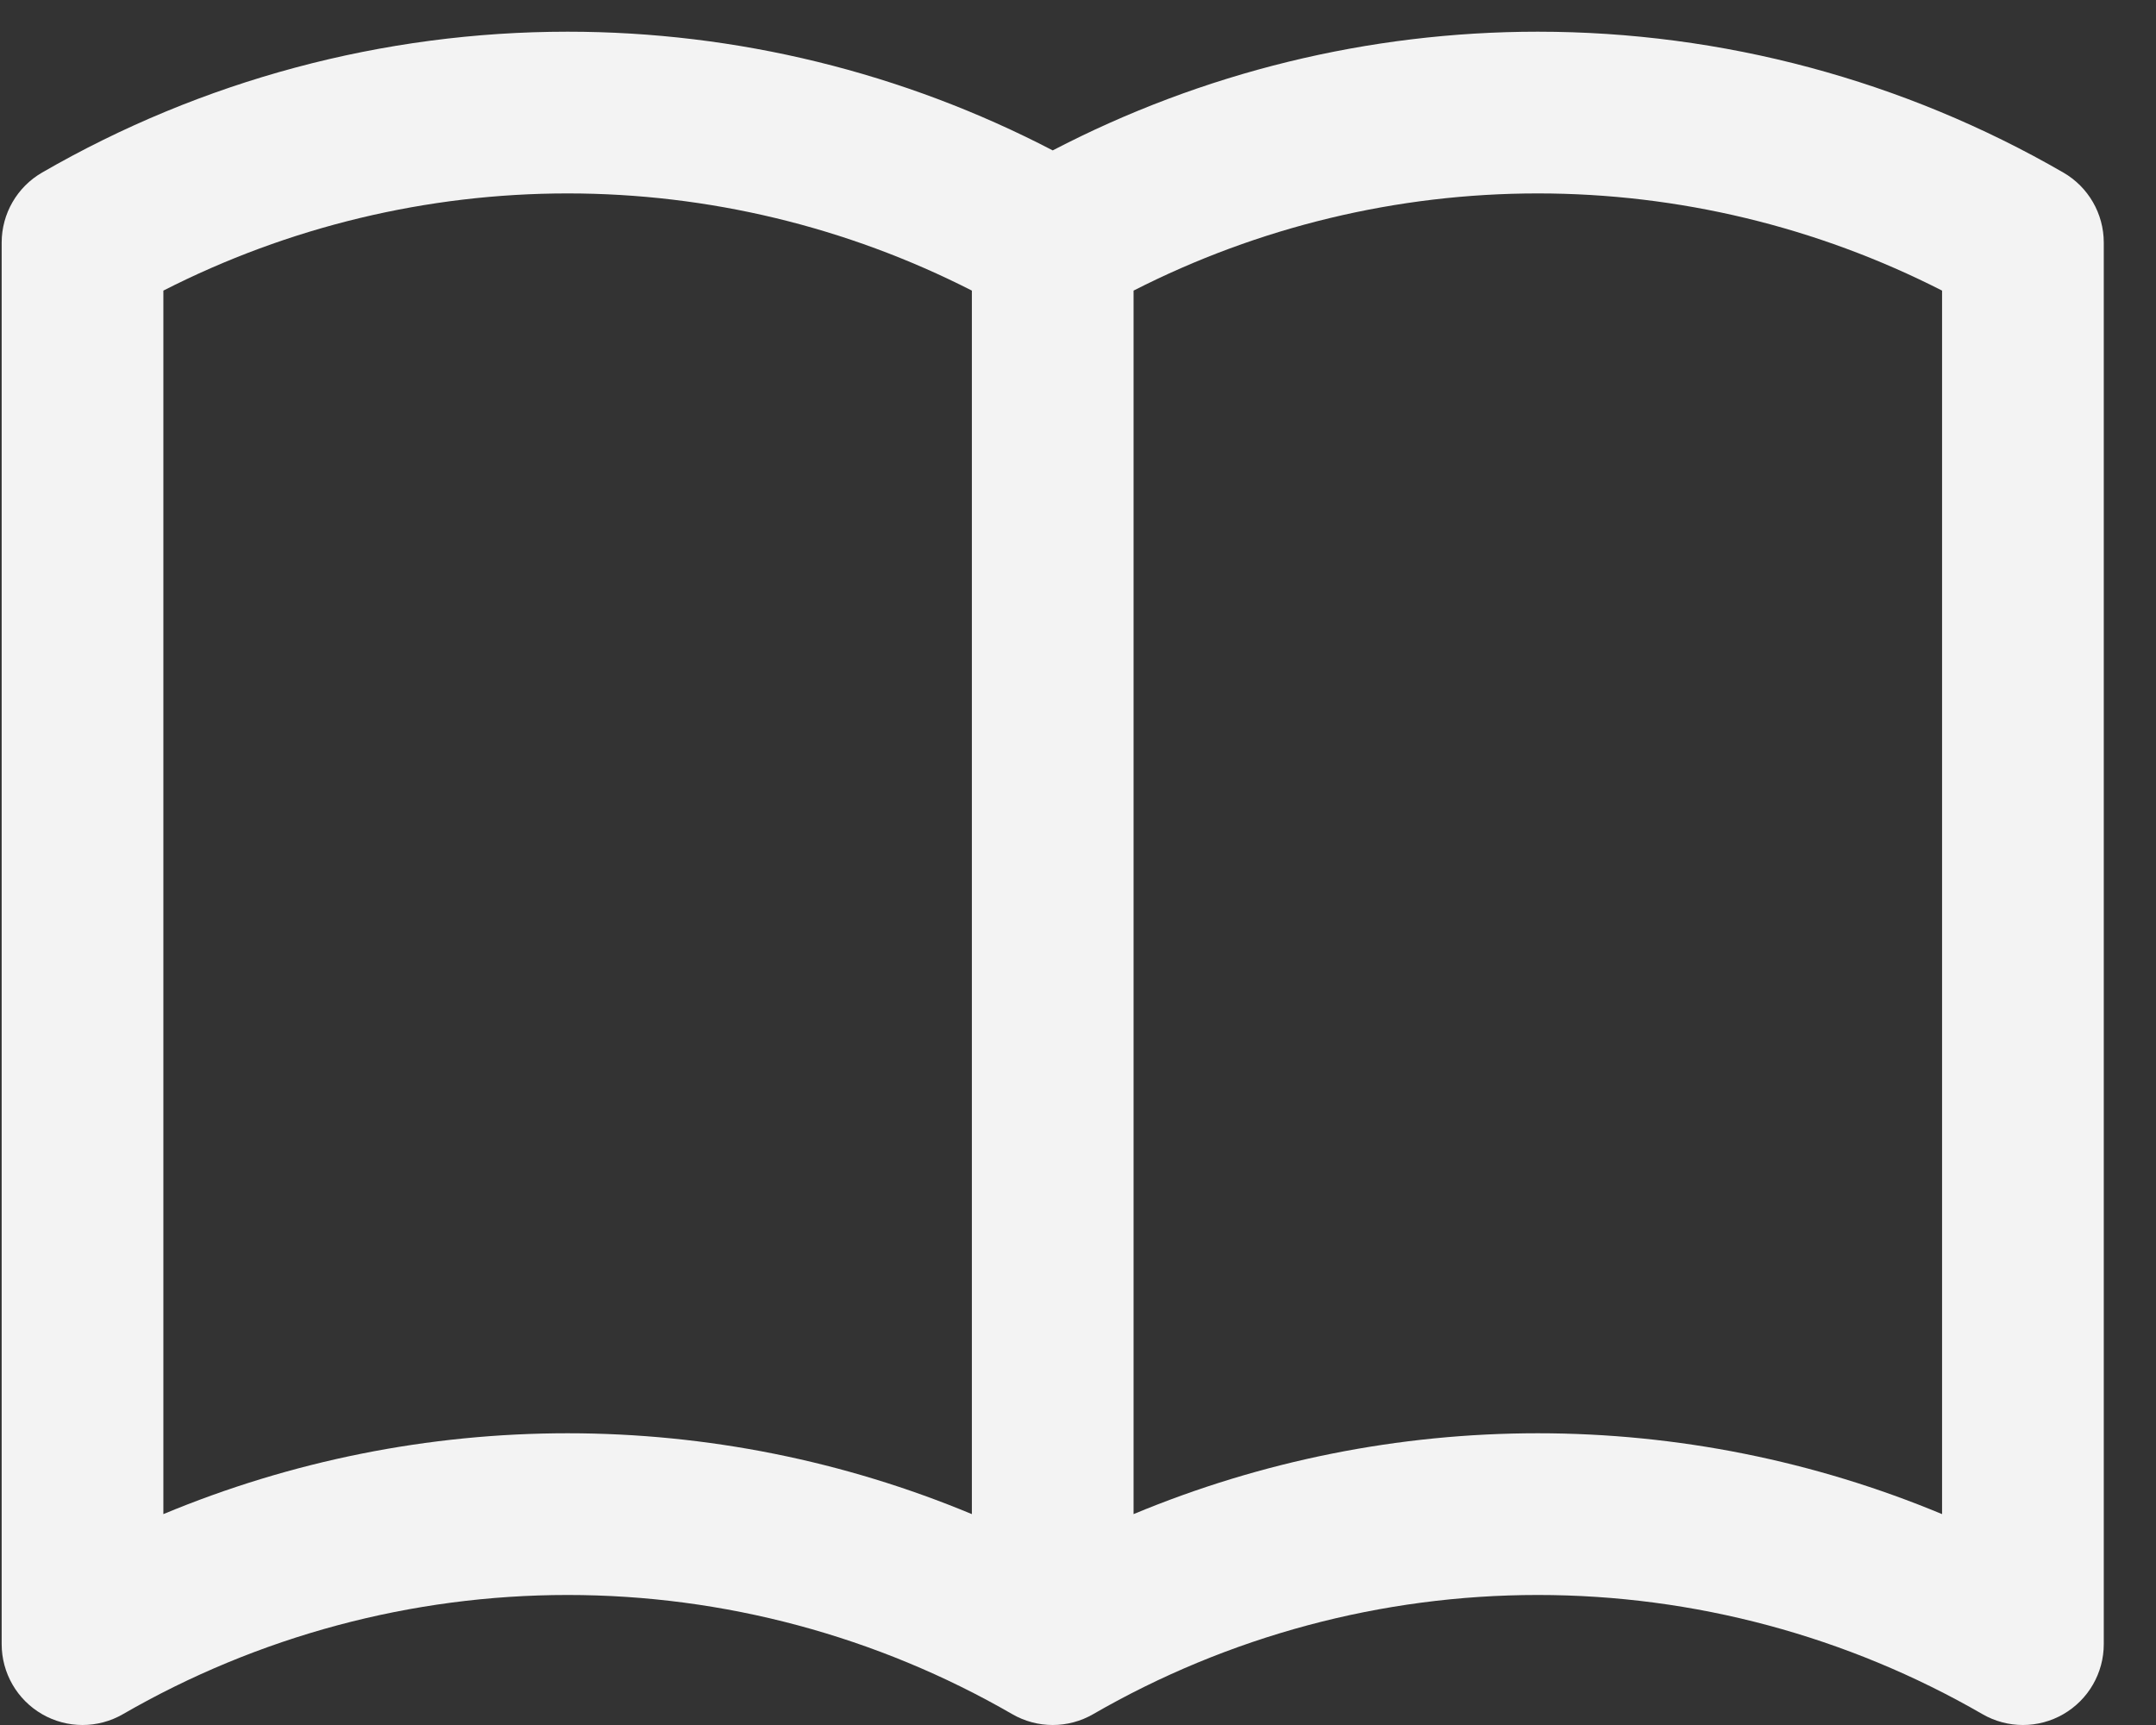 <svg width="40" height="32" viewBox="0 0 40 32" fill="none" xmlns="http://www.w3.org/2000/svg">
<rect x="0" y="0" width="40" height="32" fill="#333333" stroke="none"/>
<path fill-rule="evenodd" clip-rule="evenodd" d="M3.031 5.391V28.088C5.4 27.101 7.948 26.588 10.531 26.588C13.114 26.588 15.662 27.101 18.031 28.088V5.391C15.712 4.208 13.142 3.588 10.531 3.588C7.92 3.588 5.35 4.208 3.031 5.391ZM21.031 5.391V28.088C23.4 27.101 25.948 26.588 28.531 26.588C31.114 26.588 33.662 27.101 36.031 28.088V5.391C33.712 4.208 31.142 3.588 28.531 3.588C25.92 3.588 23.35 4.208 21.031 5.391ZM19.531 2.79C16.755 1.345 13.668 0.588 10.531 0.588C7.108 0.588 3.745 1.489 0.781 3.201C0.317 3.469 0.031 3.964 0.031 4.5V30.5C0.031 31.036 0.317 31.531 0.781 31.799C1.245 32.067 1.817 32.067 2.281 31.799C4.789 30.351 7.635 29.588 10.531 29.588C13.427 29.588 16.273 30.351 18.781 31.799C19.245 32.067 19.817 32.067 20.281 31.799C22.789 30.351 25.635 29.588 28.531 29.588C31.427 29.588 34.273 30.351 36.781 31.799C37.245 32.067 37.817 32.067 38.281 31.799C38.745 31.531 39.031 31.036 39.031 30.5V4.5C39.031 3.964 38.745 3.469 38.281 3.201C35.317 1.489 31.954 0.588 28.531 0.588C25.394 0.588 22.307 1.345 19.531 2.79Z" fill="#F3F3F3"/>
</svg>
